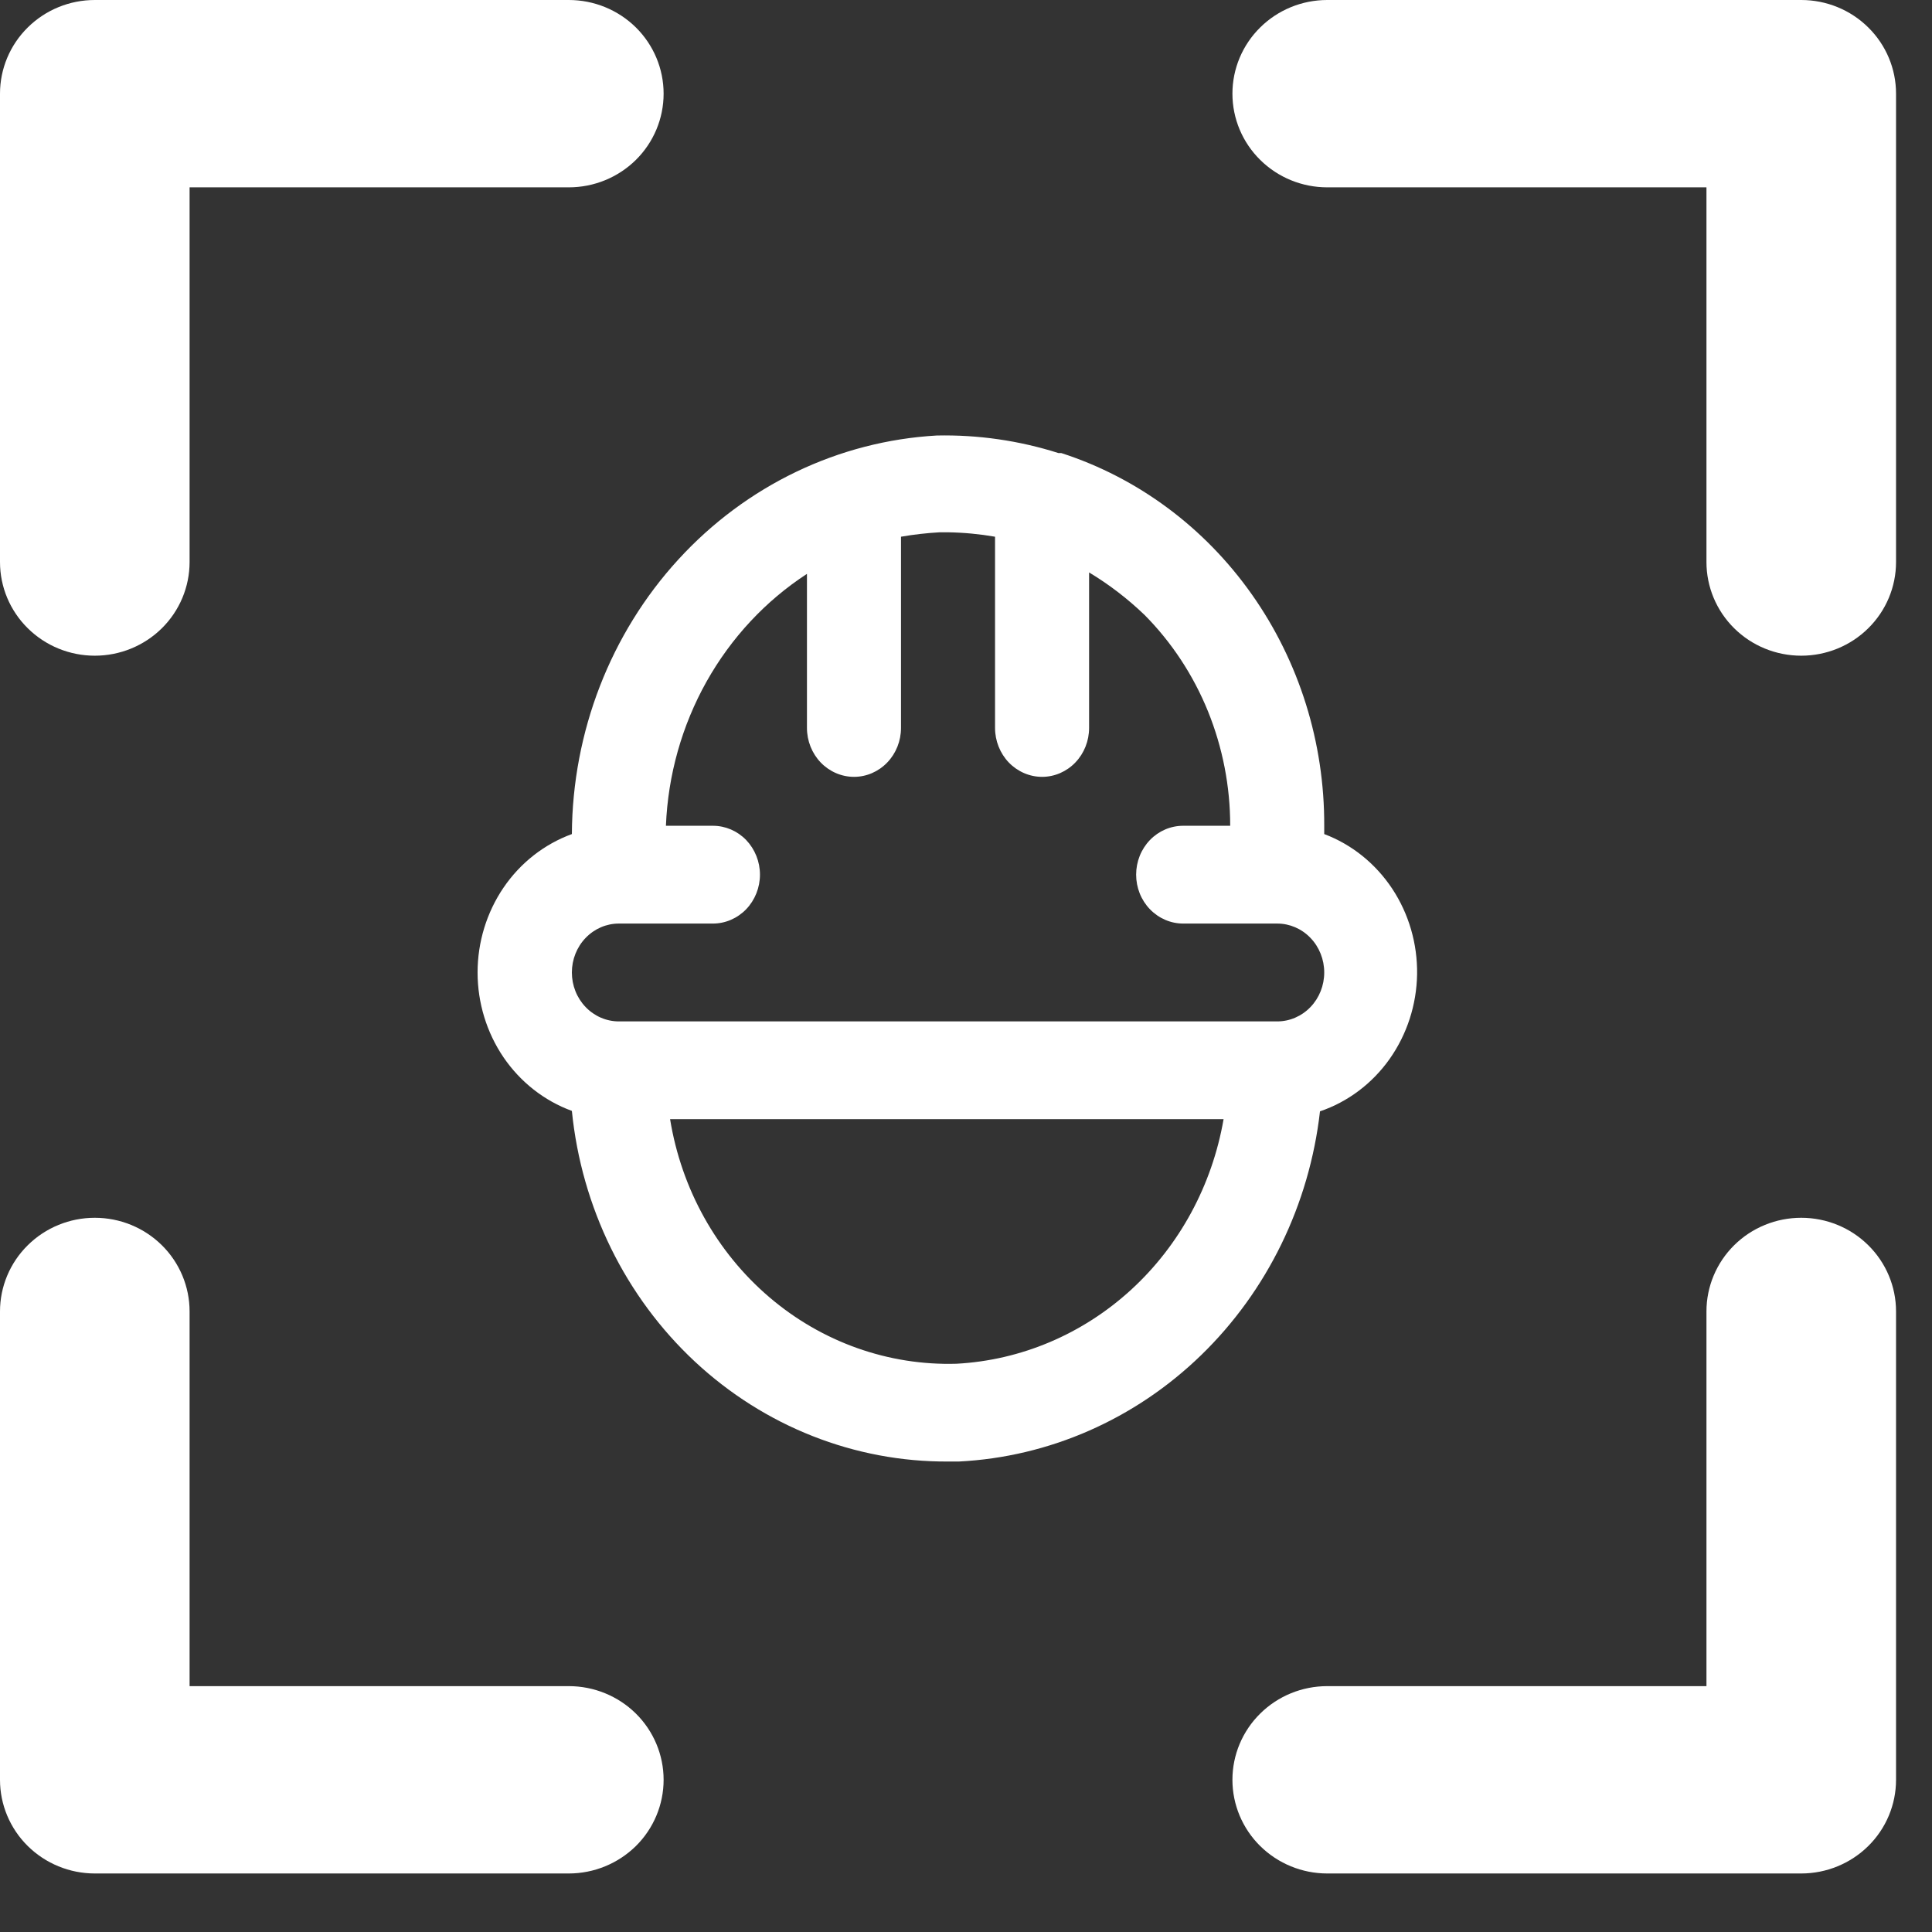 <svg width="31" height="31" viewBox="0 0 31 31" fill="none" xmlns="http://www.w3.org/2000/svg">
<rect x="0" y="0" width="31" height="31" fill="#333333" stroke="none"/>
<path d="M9.127 0H1.521C1.118 0 0.731 0.158 0.446 0.44C0.16 0.722 0 1.104 0 1.503V9.018C0 9.417 0.16 9.799 0.446 10.081C0.731 10.363 1.118 10.521 1.521 10.521C1.925 10.521 2.311 10.363 2.597 10.081C2.882 9.799 3.042 9.417 3.042 9.018V3.006H9.127C9.53 3.006 9.917 2.848 10.203 2.566C10.488 2.284 10.648 1.902 10.648 1.503C10.648 1.104 10.488 0.722 10.203 0.44C9.917 0.158 9.53 0 9.127 0ZM9.127 27.055H3.042V21.043C3.042 20.644 2.882 20.262 2.597 19.98C2.311 19.698 1.925 19.54 1.521 19.54C1.118 19.54 0.731 19.698 0.446 19.98C0.16 20.262 0 20.644 0 21.043V28.558C0 28.956 0.16 29.339 0.446 29.621C0.731 29.902 1.118 30.061 1.521 30.061H9.127C9.53 30.061 9.917 29.902 10.203 29.621C10.488 29.339 10.648 28.956 10.648 28.558C10.648 28.159 10.488 27.777 10.203 27.495C9.917 27.213 9.53 27.055 9.127 27.055ZM28.902 0H21.296C20.893 0 20.506 0.158 20.221 0.44C19.935 0.722 19.775 1.104 19.775 1.503C19.775 1.902 19.935 2.284 20.221 2.566C20.506 2.848 20.893 3.006 21.296 3.006H27.381V9.018C27.381 9.417 27.541 9.799 27.826 10.081C28.111 10.363 28.498 10.521 28.902 10.521C29.305 10.521 29.692 10.363 29.977 10.081C30.263 9.799 30.423 9.417 30.423 9.018V1.503C30.423 1.104 30.263 0.722 29.977 0.44C29.692 0.158 29.305 0 28.902 0ZM28.902 19.54C28.498 19.54 28.111 19.698 27.826 19.98C27.541 20.262 27.381 20.644 27.381 21.043V27.055H21.296C20.893 27.055 20.506 27.213 20.221 27.495C19.935 27.777 19.775 28.159 19.775 28.558C19.775 28.956 19.935 29.339 20.221 29.621C20.506 29.902 20.893 30.061 21.296 30.061H28.902C29.305 30.061 29.692 29.902 29.977 29.621C30.263 29.339 30.423 28.956 30.423 28.558V21.043C30.423 20.644 30.263 20.262 29.977 19.98C29.692 19.698 29.305 19.54 28.902 19.54Z" fill="white"/>
<path d="M21.248 13.383V13.25C21.253 11.915 20.846 10.614 20.086 9.537C19.327 8.461 18.256 7.666 17.03 7.27H16.985C16.352 7.069 15.692 6.974 15.031 6.988C13.455 7.078 11.972 7.789 10.884 8.978C9.796 10.166 9.185 11.742 9.176 13.383C8.733 13.545 8.35 13.845 8.079 14.243C7.809 14.641 7.663 15.116 7.663 15.604C7.663 16.091 7.809 16.567 8.079 16.965C8.35 17.362 8.733 17.663 9.176 17.825C9.331 19.374 10.035 20.808 11.15 21.848C12.266 22.888 13.714 23.459 15.212 23.451H15.385C16.834 23.378 18.211 22.774 19.272 21.745C20.333 20.716 21.009 19.33 21.18 17.832C21.628 17.68 22.018 17.386 22.297 16.992C22.576 16.597 22.73 16.122 22.738 15.633C22.745 15.143 22.606 14.664 22.339 14.26C22.072 13.857 21.691 13.55 21.248 13.383ZM15.348 21.882C14.255 21.914 13.188 21.535 12.344 20.814C11.499 20.093 10.934 19.079 10.752 17.958H19.633C19.449 19.019 18.926 19.984 18.148 20.696C17.37 21.408 16.383 21.826 15.348 21.882ZM20.494 16.389H9.93C9.73 16.389 9.538 16.306 9.397 16.159C9.255 16.012 9.176 15.812 9.176 15.604C9.176 15.396 9.255 15.196 9.397 15.049C9.538 14.902 9.73 14.819 9.93 14.819H11.439C11.639 14.819 11.831 14.736 11.973 14.589C12.114 14.442 12.194 14.242 12.194 14.034C12.194 13.826 12.114 13.627 11.973 13.479C11.831 13.332 11.639 13.25 11.439 13.25H10.685C10.718 12.436 10.942 11.642 11.336 10.938C11.731 10.234 12.284 9.64 12.948 9.208V11.68C12.948 11.888 13.028 12.088 13.169 12.235C13.311 12.382 13.503 12.465 13.703 12.465C13.903 12.465 14.095 12.382 14.236 12.235C14.378 12.088 14.457 11.888 14.457 11.68V8.612C14.662 8.576 14.869 8.553 15.076 8.541H15.212C15.465 8.545 15.717 8.569 15.966 8.612V11.68C15.966 11.888 16.046 12.088 16.187 12.235C16.329 12.382 16.521 12.465 16.721 12.465C16.921 12.465 17.113 12.382 17.254 12.235C17.396 12.088 17.475 11.888 17.475 11.68V9.185C17.796 9.378 18.094 9.607 18.366 9.868C18.801 10.307 19.147 10.833 19.383 11.414C19.618 11.995 19.74 12.619 19.739 13.25H18.985C18.784 13.25 18.593 13.332 18.451 13.479C18.309 13.627 18.23 13.826 18.23 14.034C18.23 14.242 18.309 14.442 18.451 14.589C18.593 14.736 18.784 14.819 18.985 14.819H20.494C20.694 14.819 20.886 14.902 21.027 15.049C21.169 15.196 21.248 15.396 21.248 15.604C21.248 15.812 21.169 16.012 21.027 16.159C20.886 16.306 20.694 16.389 20.494 16.389Z" fill="white"/>
</svg>
